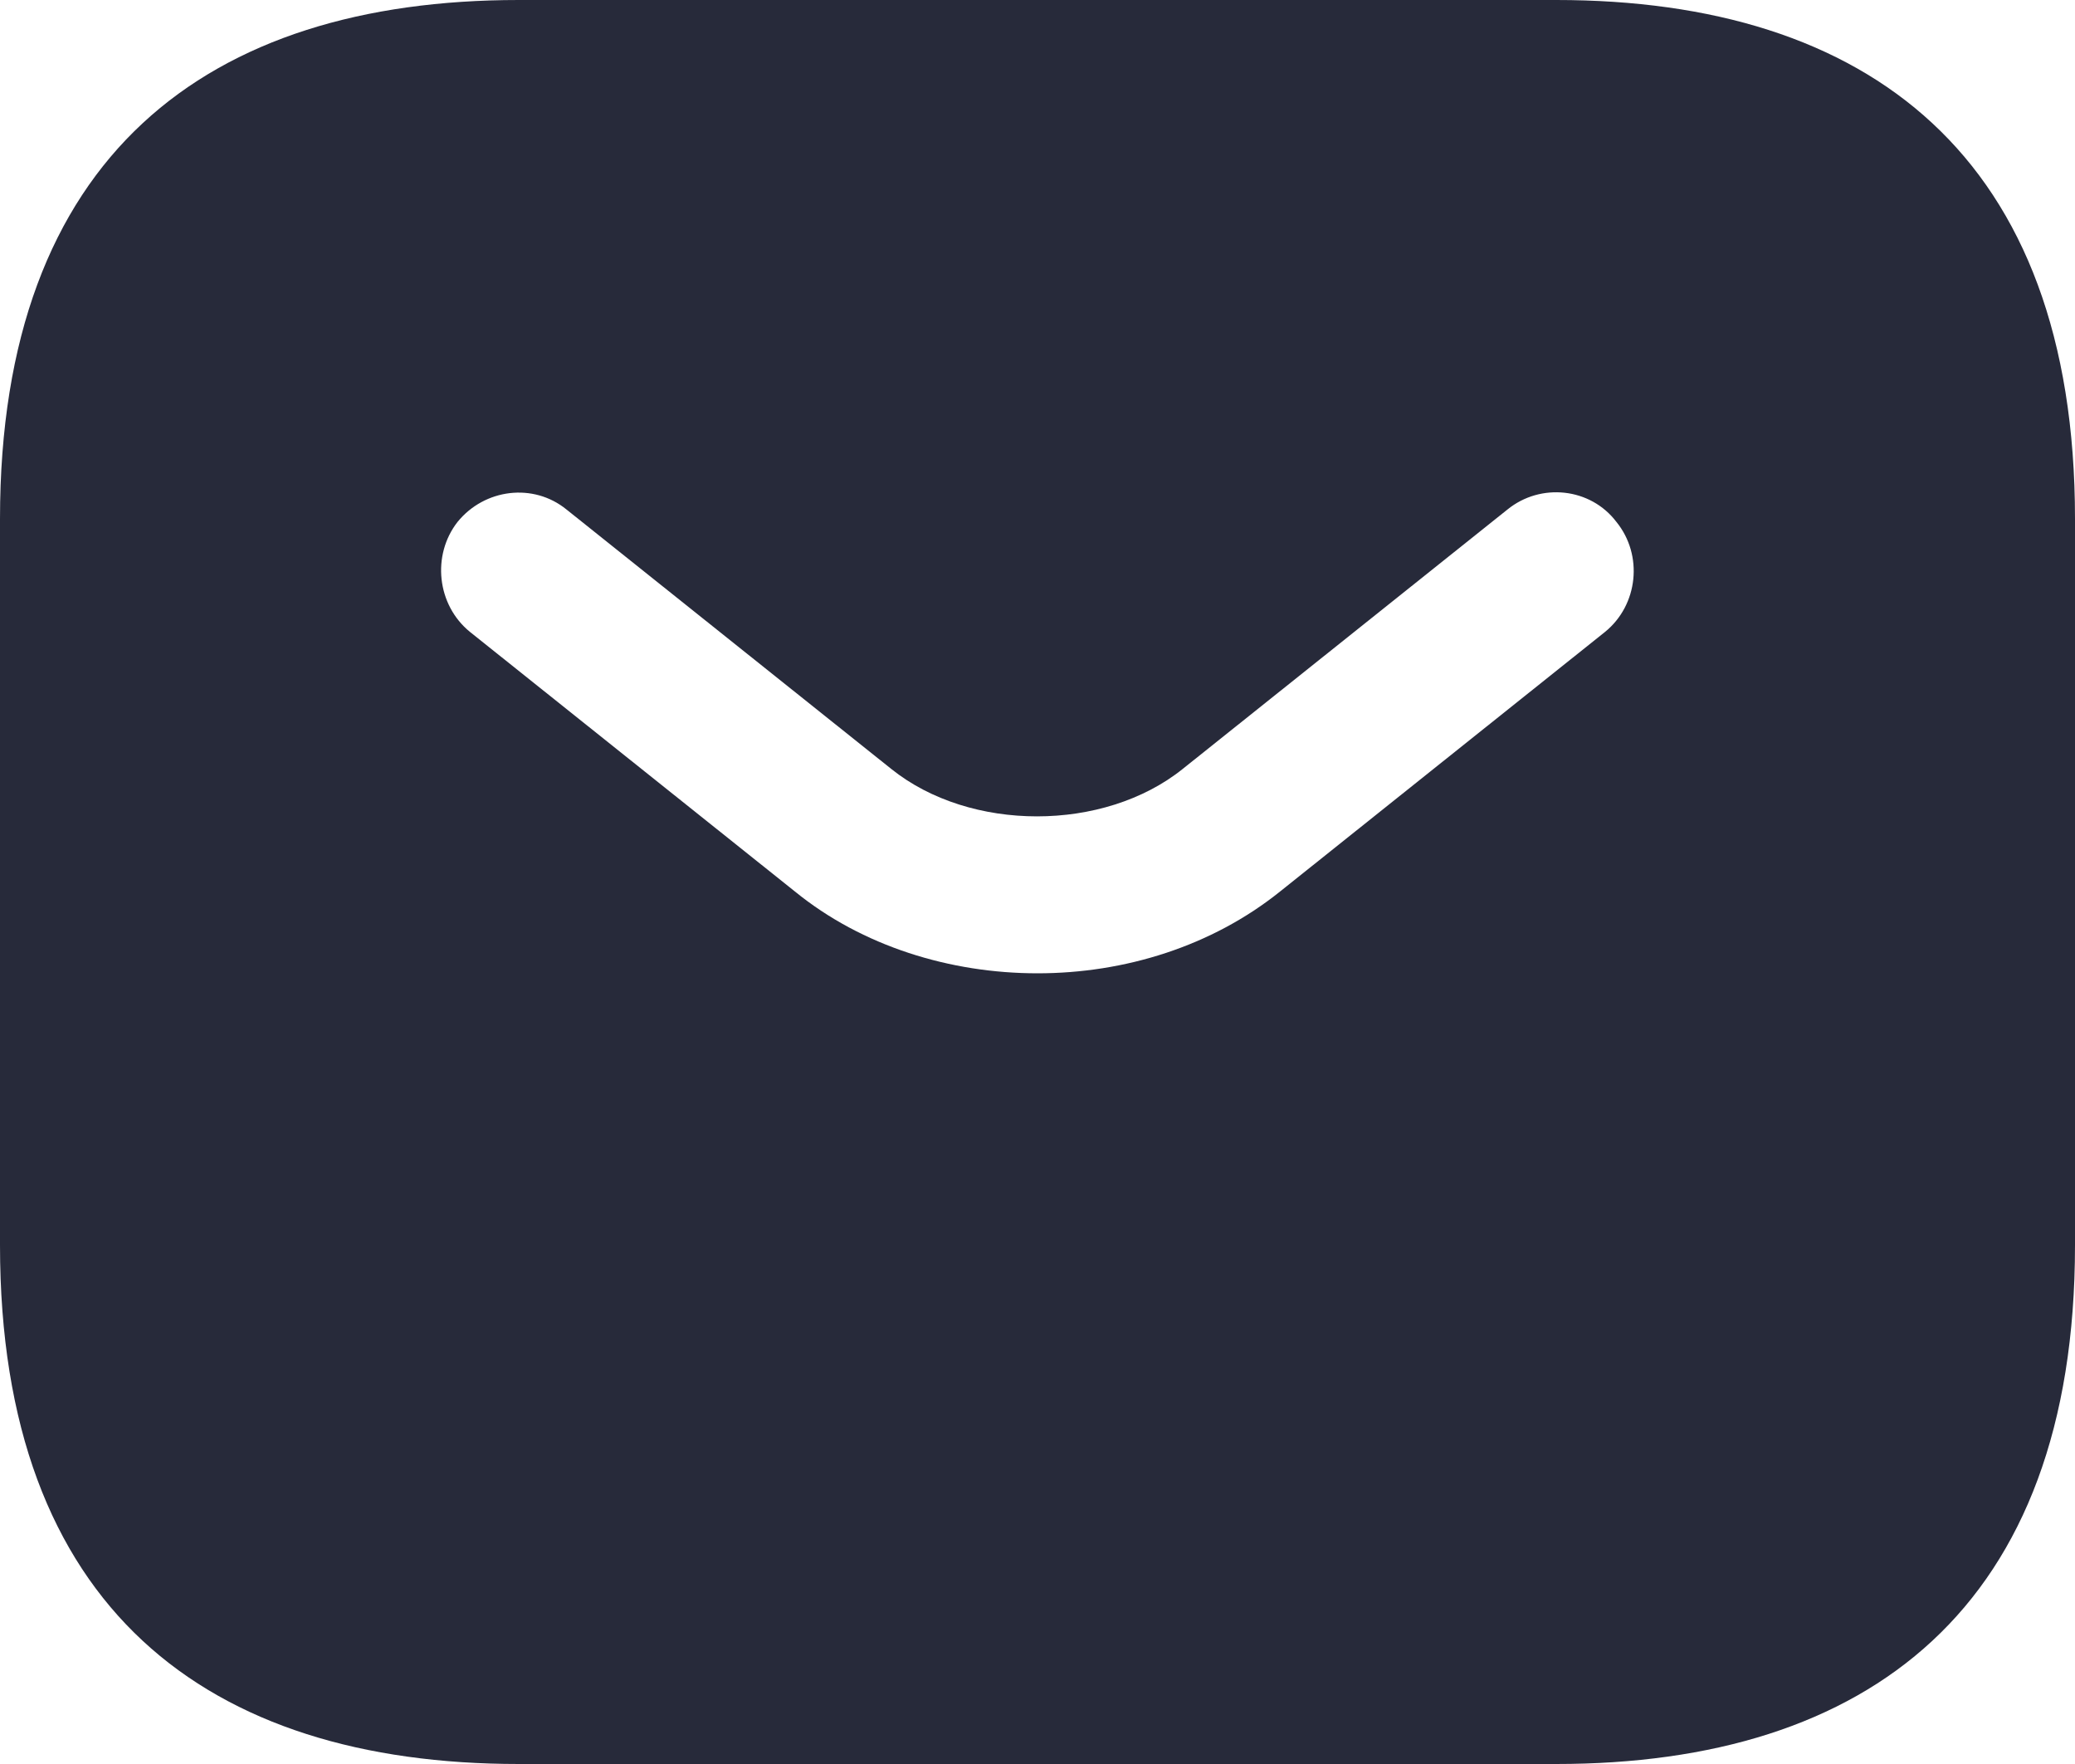 <svg width="40" height="34" viewBox="0 0 40 34" fill="none" xmlns="http://www.w3.org/2000/svg">
<path d="M30 0H10C4 0 0 3 0 10V24C0 31 4 34 10 34H30C36 34 40 31 40 24V10C40 3 36 0 30 0ZM30.94 12.18L24.68 17.18C23.36 18.24 21.68 18.76 20 18.76C18.32 18.76 16.62 18.24 15.32 17.18L9.06 12.18C8.42 11.66 8.32 10.7 8.82 10.06C9.34 9.42 10.28 9.3 10.92 9.82L17.18 14.82C18.7 16.04 21.28 16.04 22.8 14.82L29.06 9.82C29.7 9.3 30.66 9.4 31.16 10.06C31.68 10.7 31.58 11.66 30.94 12.18Z" fill="#272A3A"/>
</svg>
